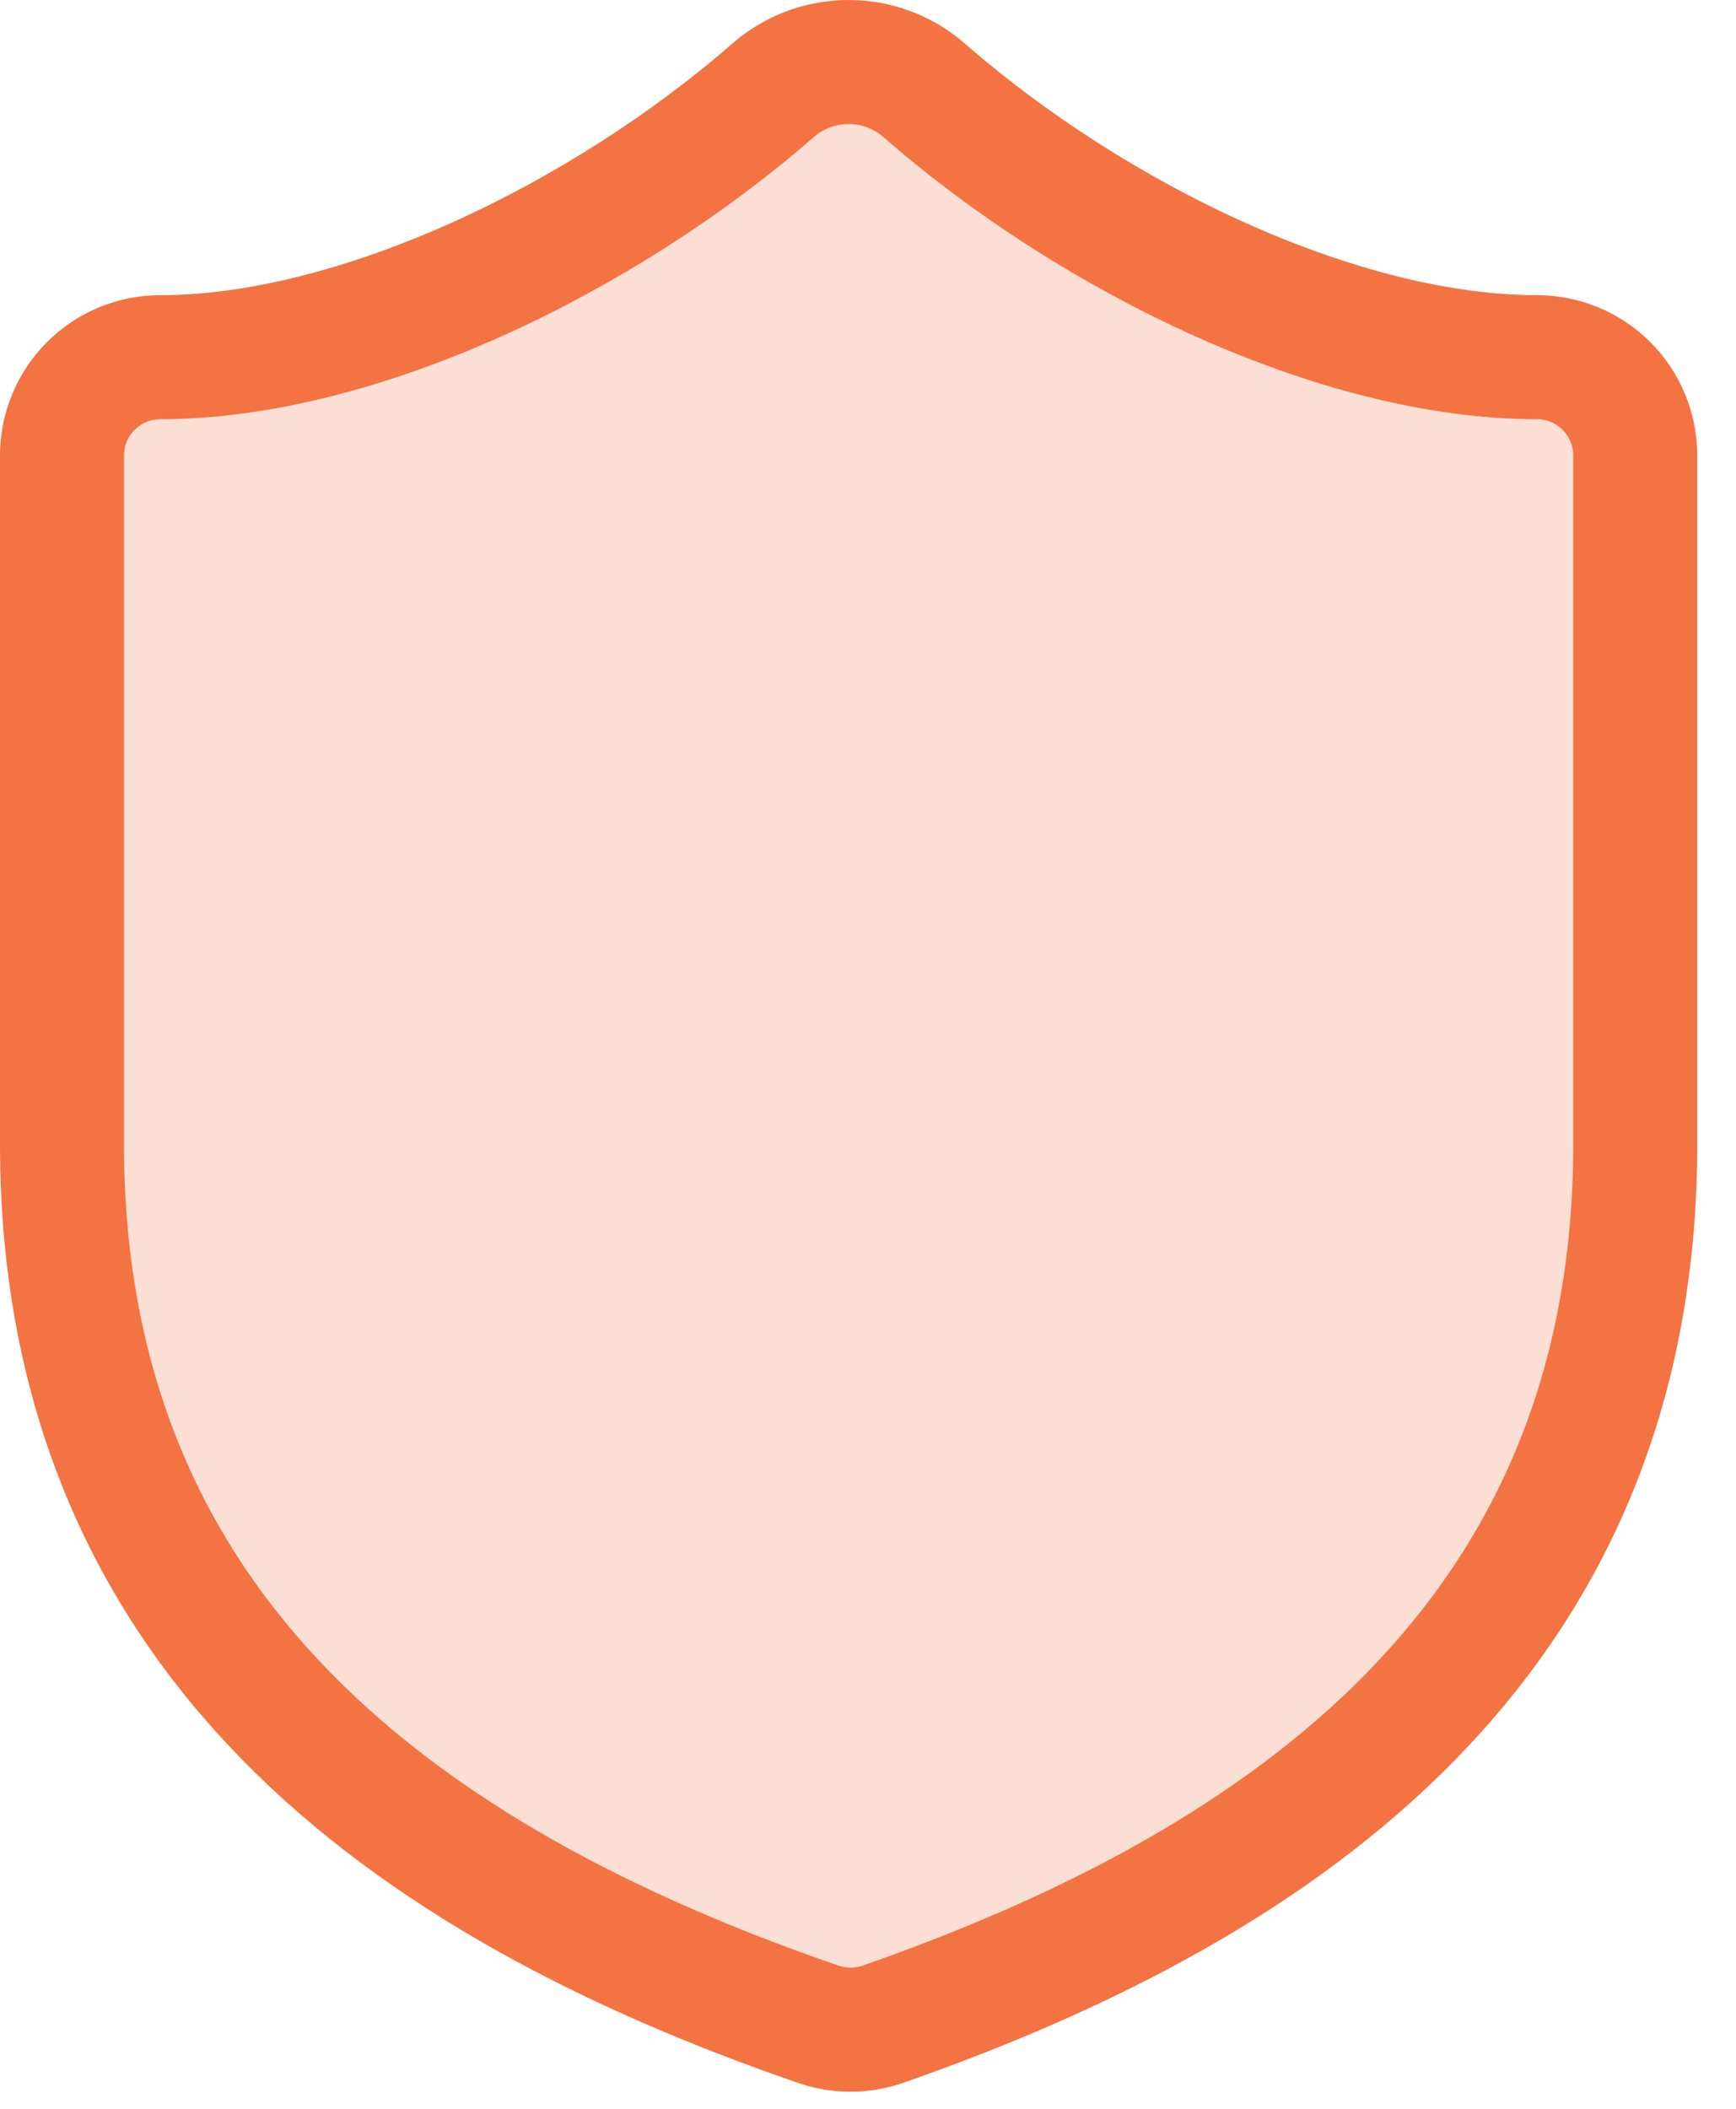 <svg xmlns="http://www.w3.org/2000/svg" width="28" height="34" viewBox="0 0 28 34" fill="none">
<path d="M26.375 18.446C26.375 26.376 20.824 30.341 14.227 32.641C13.881 32.758 13.506 32.752 13.164 32.625C6.551 30.341 1 26.376 1 18.446V7.345C1 6.924 1.167 6.521 1.465 6.223C1.762 5.926 2.165 5.759 2.586 5.759C5.758 5.759 9.723 3.855 12.482 1.445C12.818 1.158 13.246 1 13.688 1C14.13 1 14.557 1.158 14.893 1.445C17.668 3.871 21.617 5.759 24.789 5.759C25.21 5.759 25.613 5.926 25.911 6.223C26.208 6.521 26.375 6.924 26.375 7.345V18.446Z" fill="#FCDFD4" stroke="#F47342" stroke-width="2" stroke-linecap="round" stroke-linejoin="round"/>
</svg>